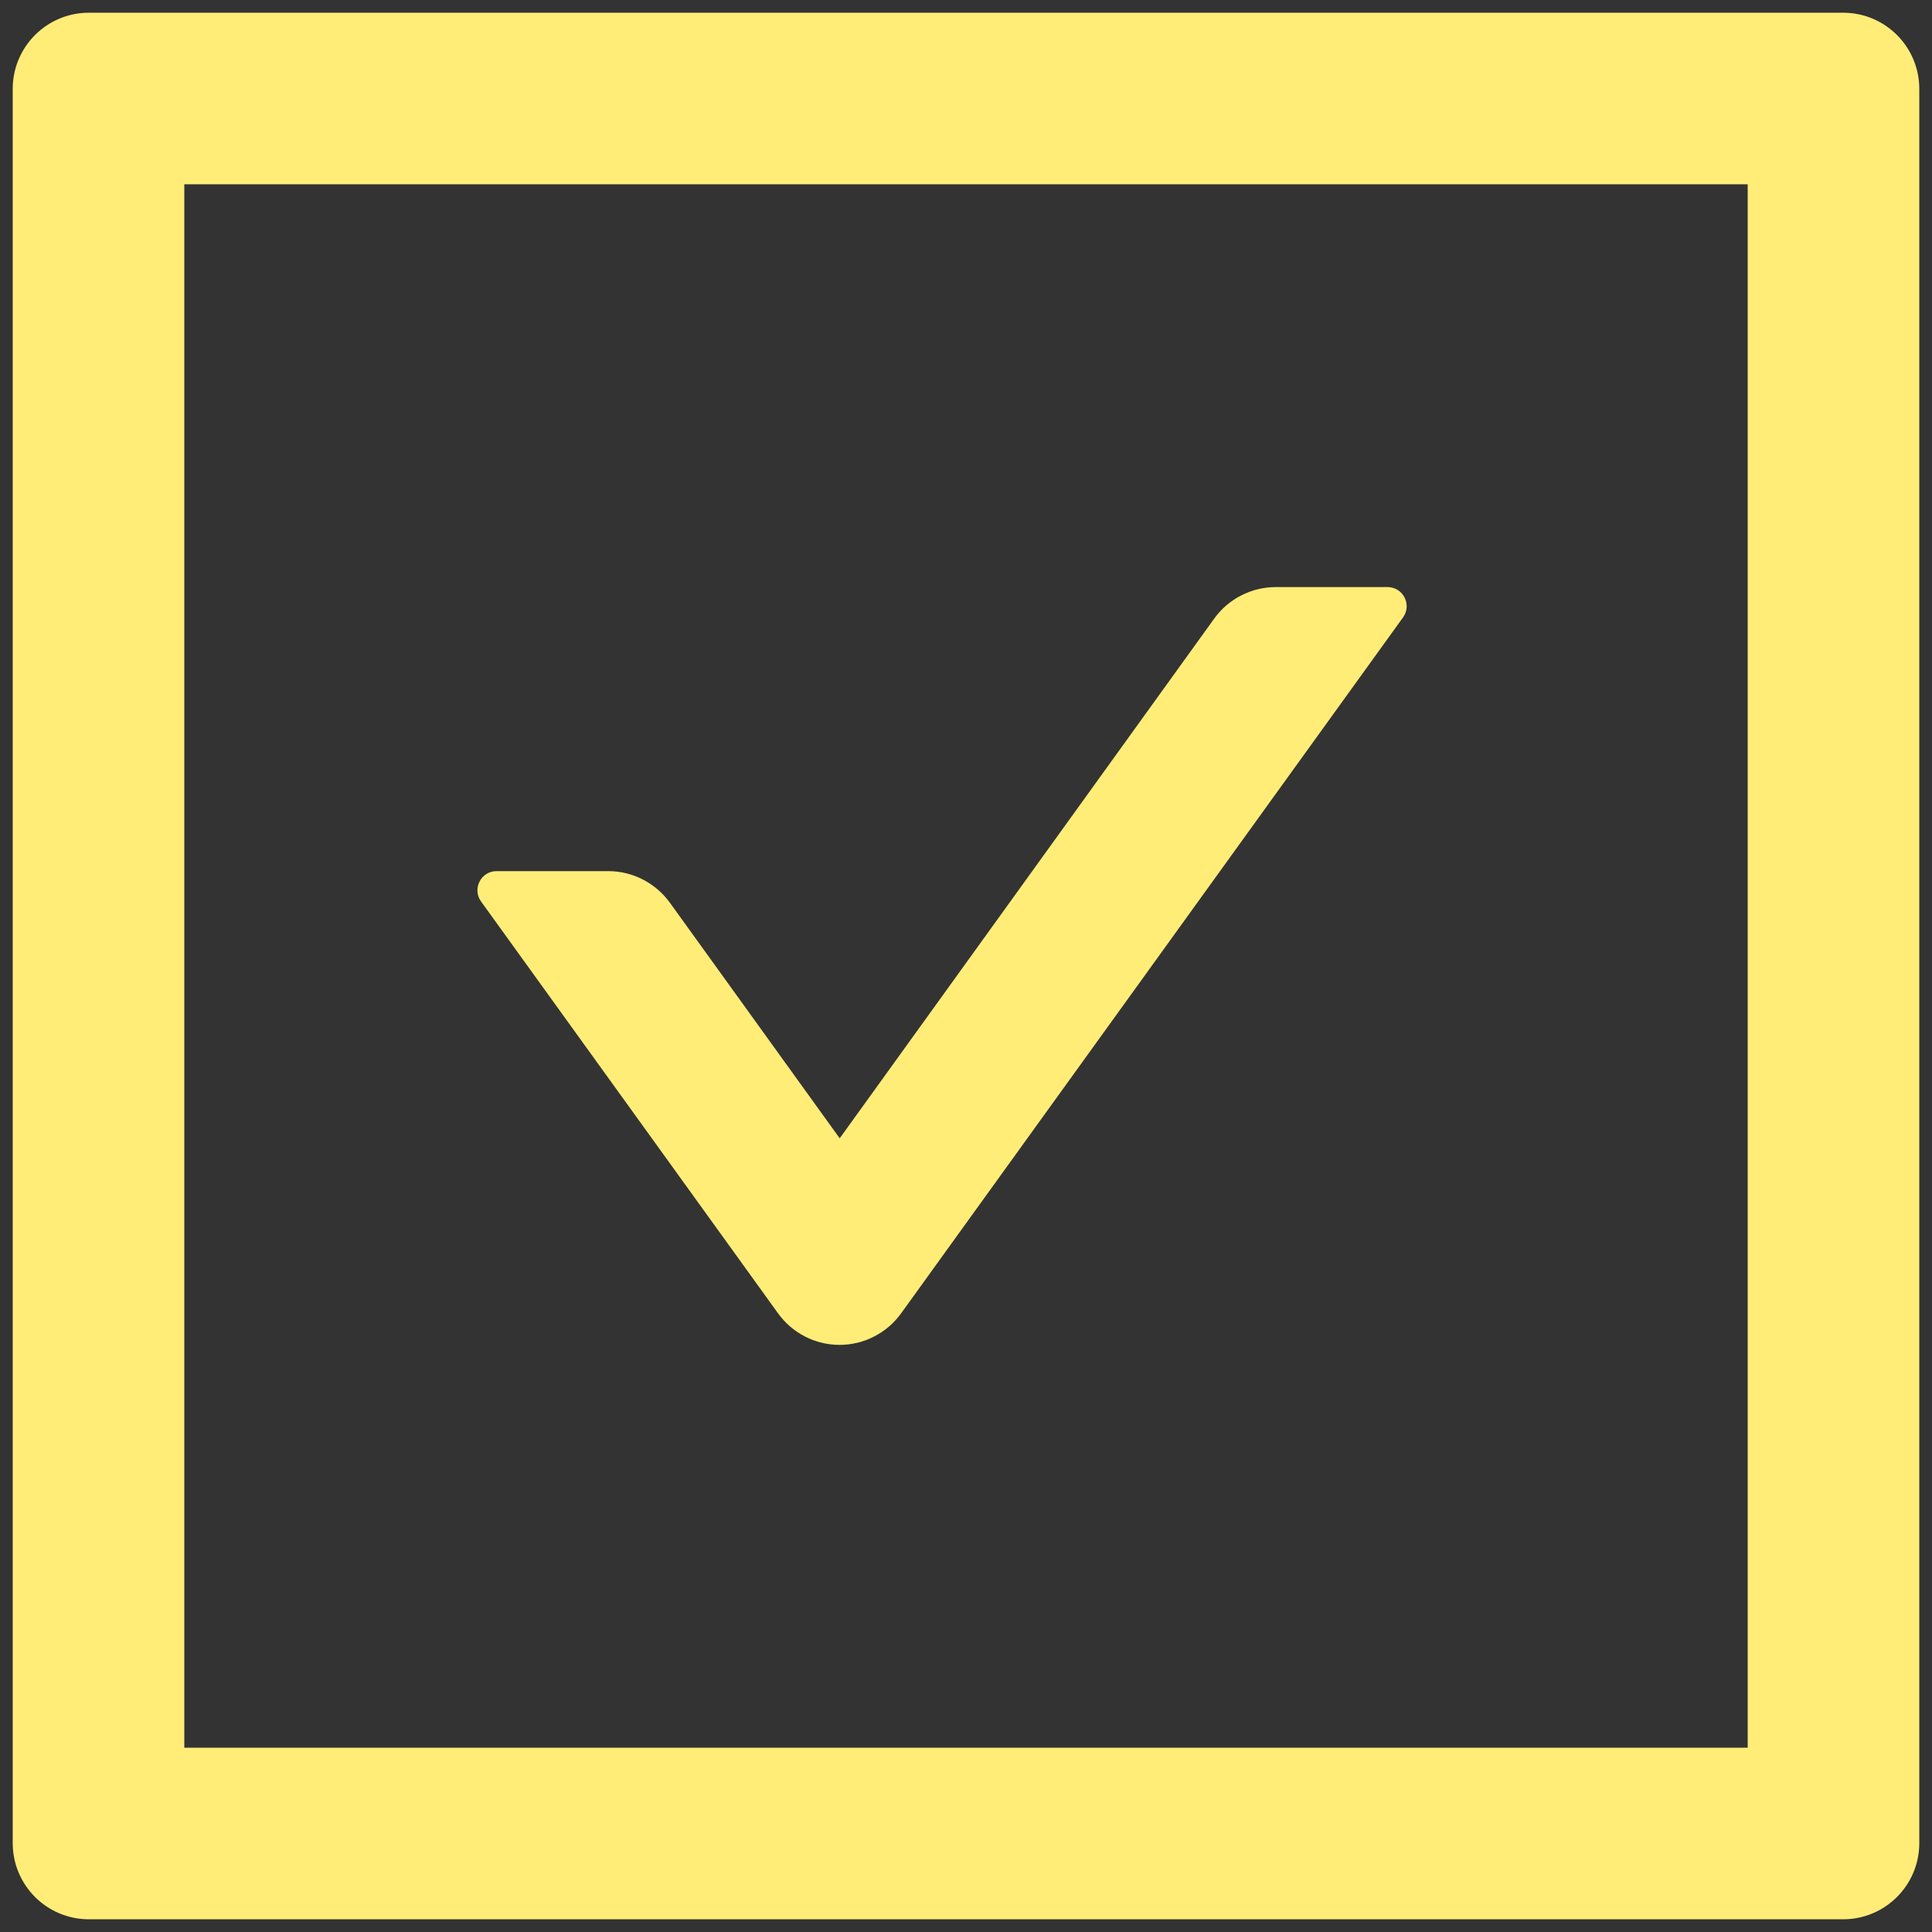 <svg width="38" height="38" viewBox="0 0 38 38" fill="none" xmlns="http://www.w3.org/2000/svg">
<rect x="0" y="0" width="38" height="38" fill="#333333" stroke="none"/>
<path d="M15.302 25.83C15.44 26.022 15.621 26.179 15.832 26.287C16.043 26.396 16.276 26.452 16.513 26.452C16.75 26.452 16.984 26.396 17.194 26.287C17.405 26.179 17.587 26.022 17.725 25.83L27.597 12.142C27.775 11.894 27.597 11.547 27.292 11.547H25.094C24.616 11.547 24.161 11.777 23.88 12.17L16.516 22.389L13.178 17.758C12.897 17.369 12.447 17.134 11.964 17.134H9.766C9.461 17.134 9.283 17.481 9.461 17.73L15.302 25.83Z" fill="#FFED77"/>
<path d="M36.25 0.25H1.75C0.92 0.25 0.25 0.92 0.25 1.75V36.25C0.25 37.08 0.92 37.75 1.75 37.75H36.25C37.08 37.75 37.75 37.08 37.75 36.25V1.75C37.75 0.92 37.08 0.25 36.25 0.25ZM34.375 34.375H3.625V3.625H34.375V34.375Z" fill="#FFED77"/>
</svg>
